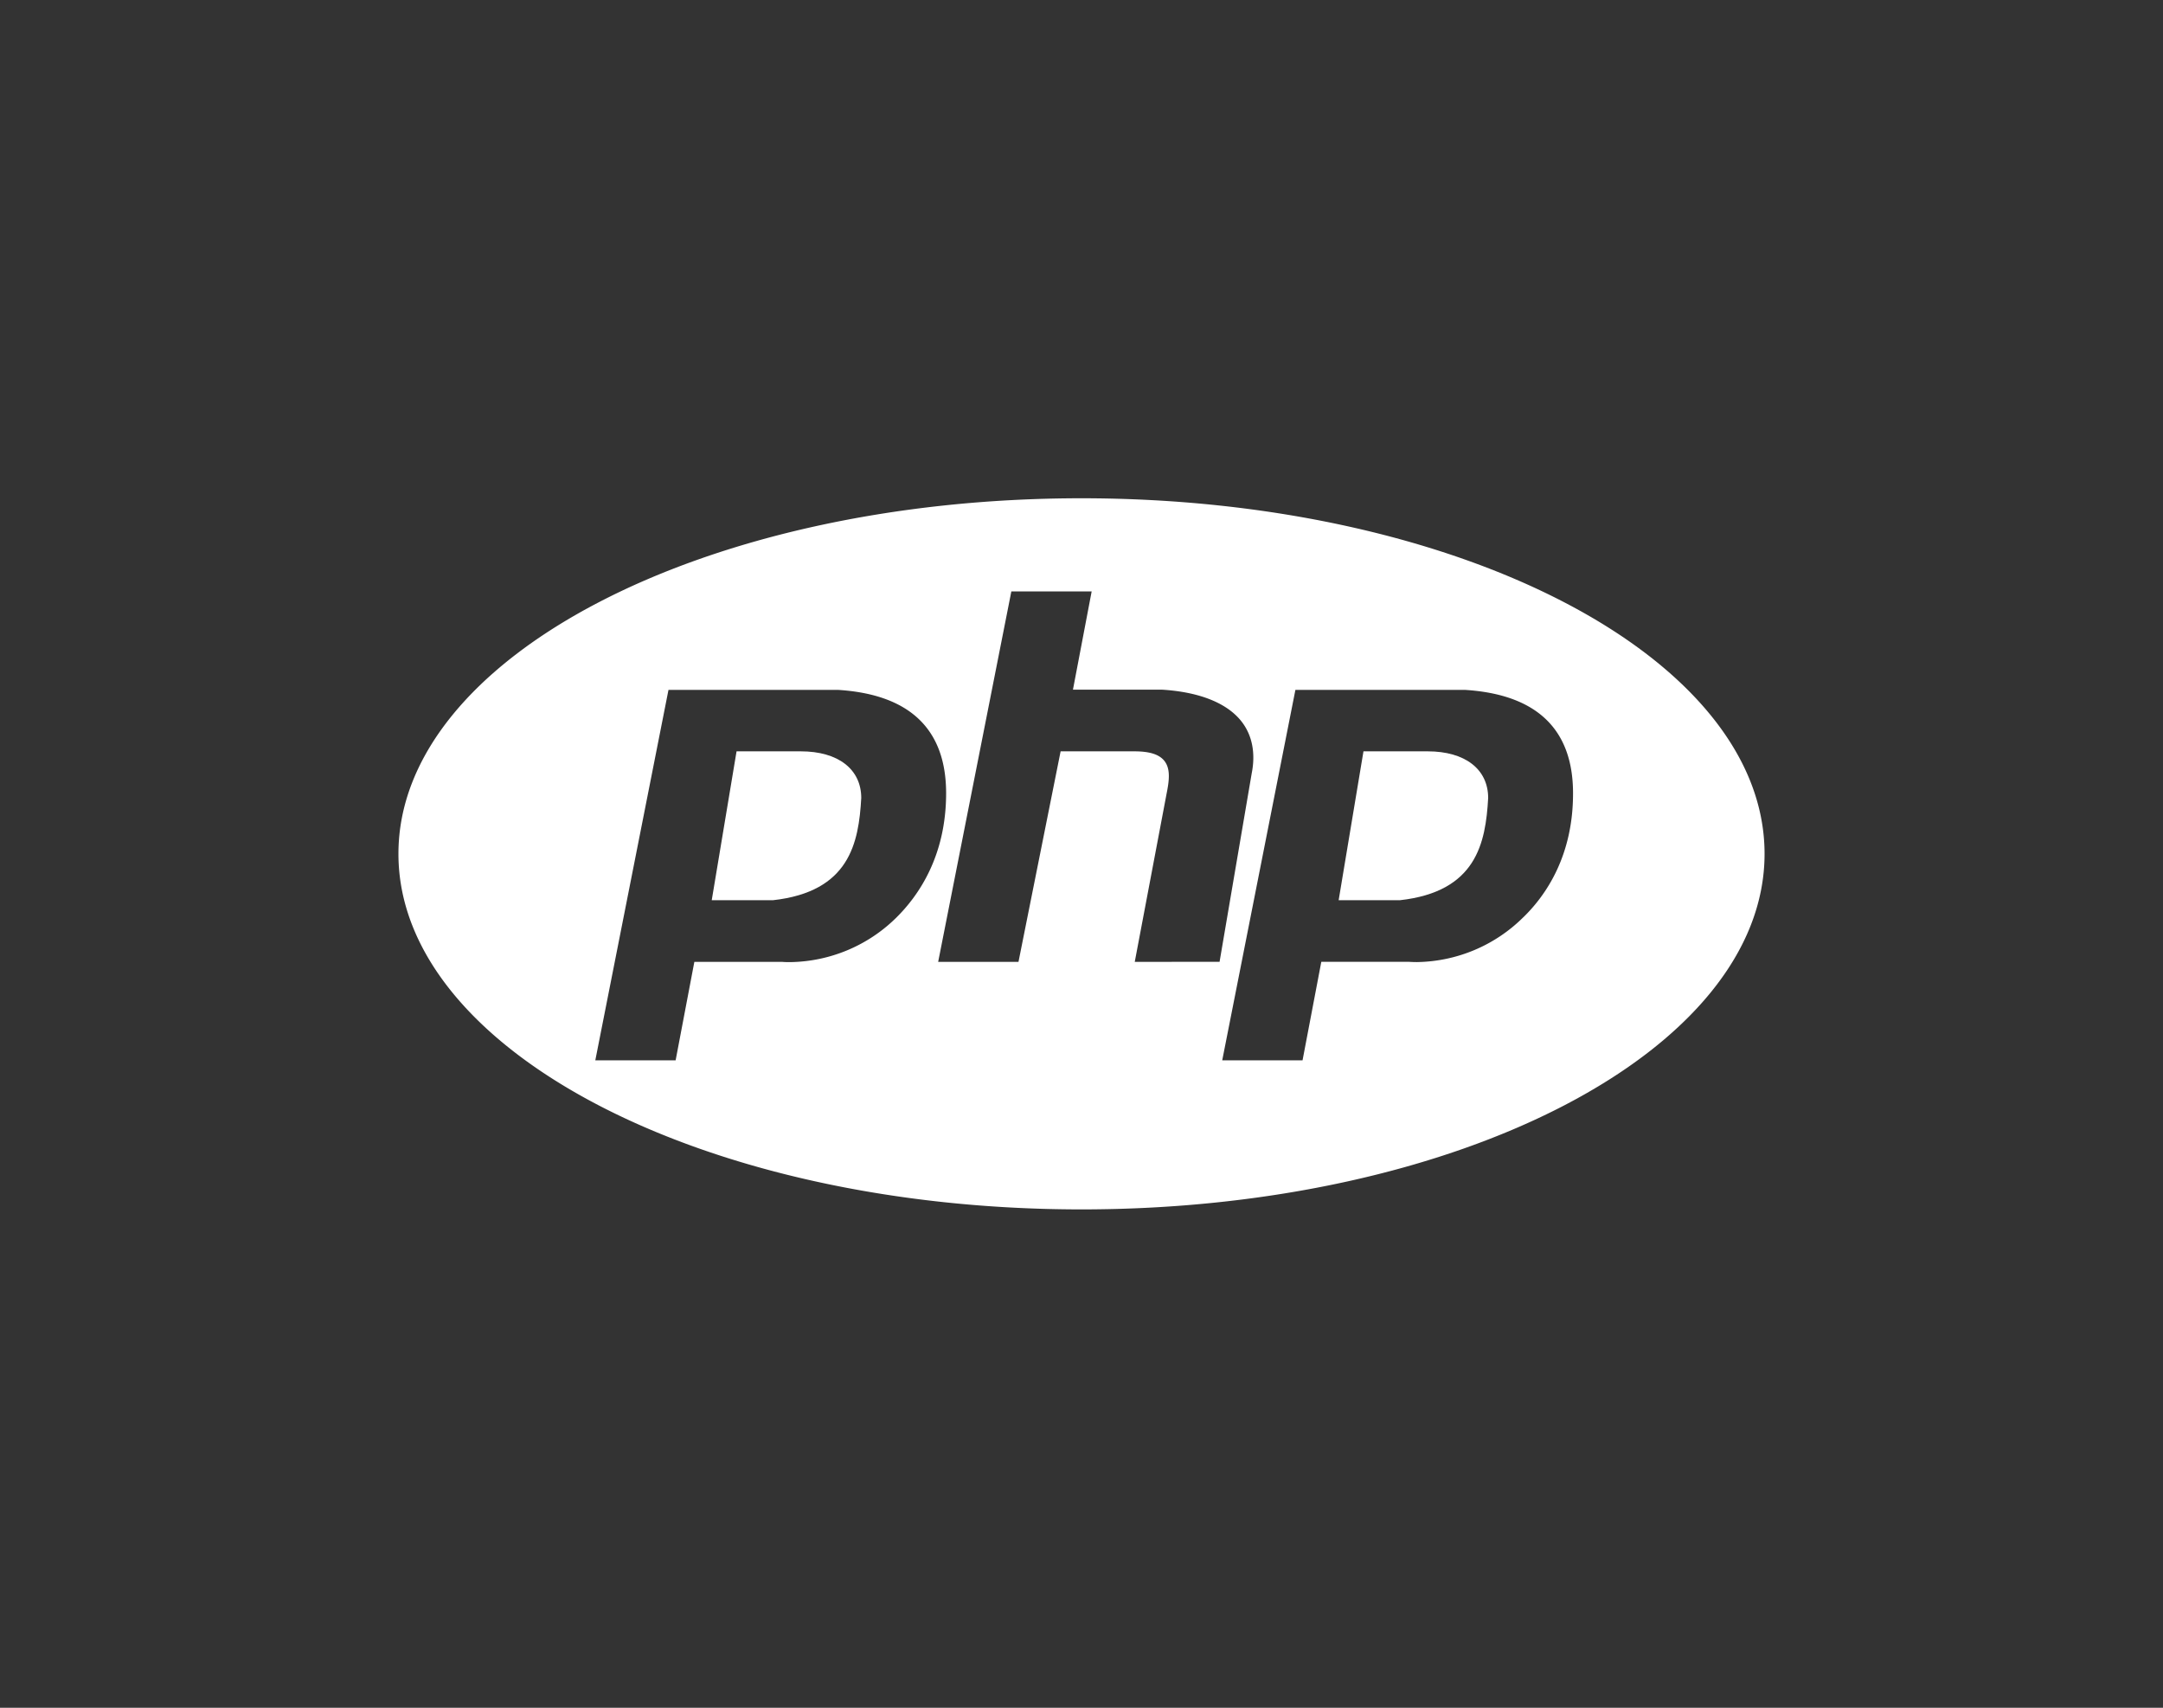 <svg id="Artwork" xmlns="http://www.w3.org/2000/svg" viewBox="0 0 538.58 425.2"><rect x="0" y="0" width="538.58" height="425.2" fill="#333333" stroke="none"/><defs><style>.cls-1{fill:#fff;}</style></defs><title>ICONS</title><path class="cls-1" d="M199.4,187.07h-16l-6.18,37.07h15.23c19.08-2.11,21.37-14.25,22-25.46C214.44,191.5,208.67,187.07,199.4,187.07Z"/><path class="cls-1" d="M355.5,187.07h-16l-6.18,37.07h15.23c19.08-2.11,21.37-14.25,22-25.46C370.54,191.5,364.77,187.07,355.5,187.07Z"/><path class="cls-1" d="M269.29,124.06c-93.93,0-170.08,39.64-170.08,88.53s76.15,88.53,170.08,88.53,170.08-39.64,170.08-88.53S363.22,124.06,269.29,124.06ZM196.74,239.55h0c-.65,0-1.29,0-1.94-.06H172.89L168.23,264h-20l18.22-92.23h42.23c17.82,1.12,26.9,9.77,26.9,25.73,0,15.54-6.76,25.41-12.43,31A38.33,38.33,0,0,1,196.74,239.55Zm85.81-.06,7.92-41.84c.64-3.19,1.07-6.23-.59-8.26-1.3-1.58-3.66-2.32-7.44-2.32H264.09L253.6,239.49h-20l18.22-92.23h20l-4.66,24.46h22.25c9.34.59,16.21,3.36,19.79,8,2.61,3.4,3.47,7.84,2.47,12.84l-8,46.91Zm96.73-11.09a38.33,38.33,0,0,1-26.45,11.14h0q-1,0-1.94-.06H329L324.33,264h-20l18.22-92.23h42.23c17.82,1.12,26.9,9.77,26.9,25.73C391.71,213,385,222.86,379.28,228.41Z"/></svg>